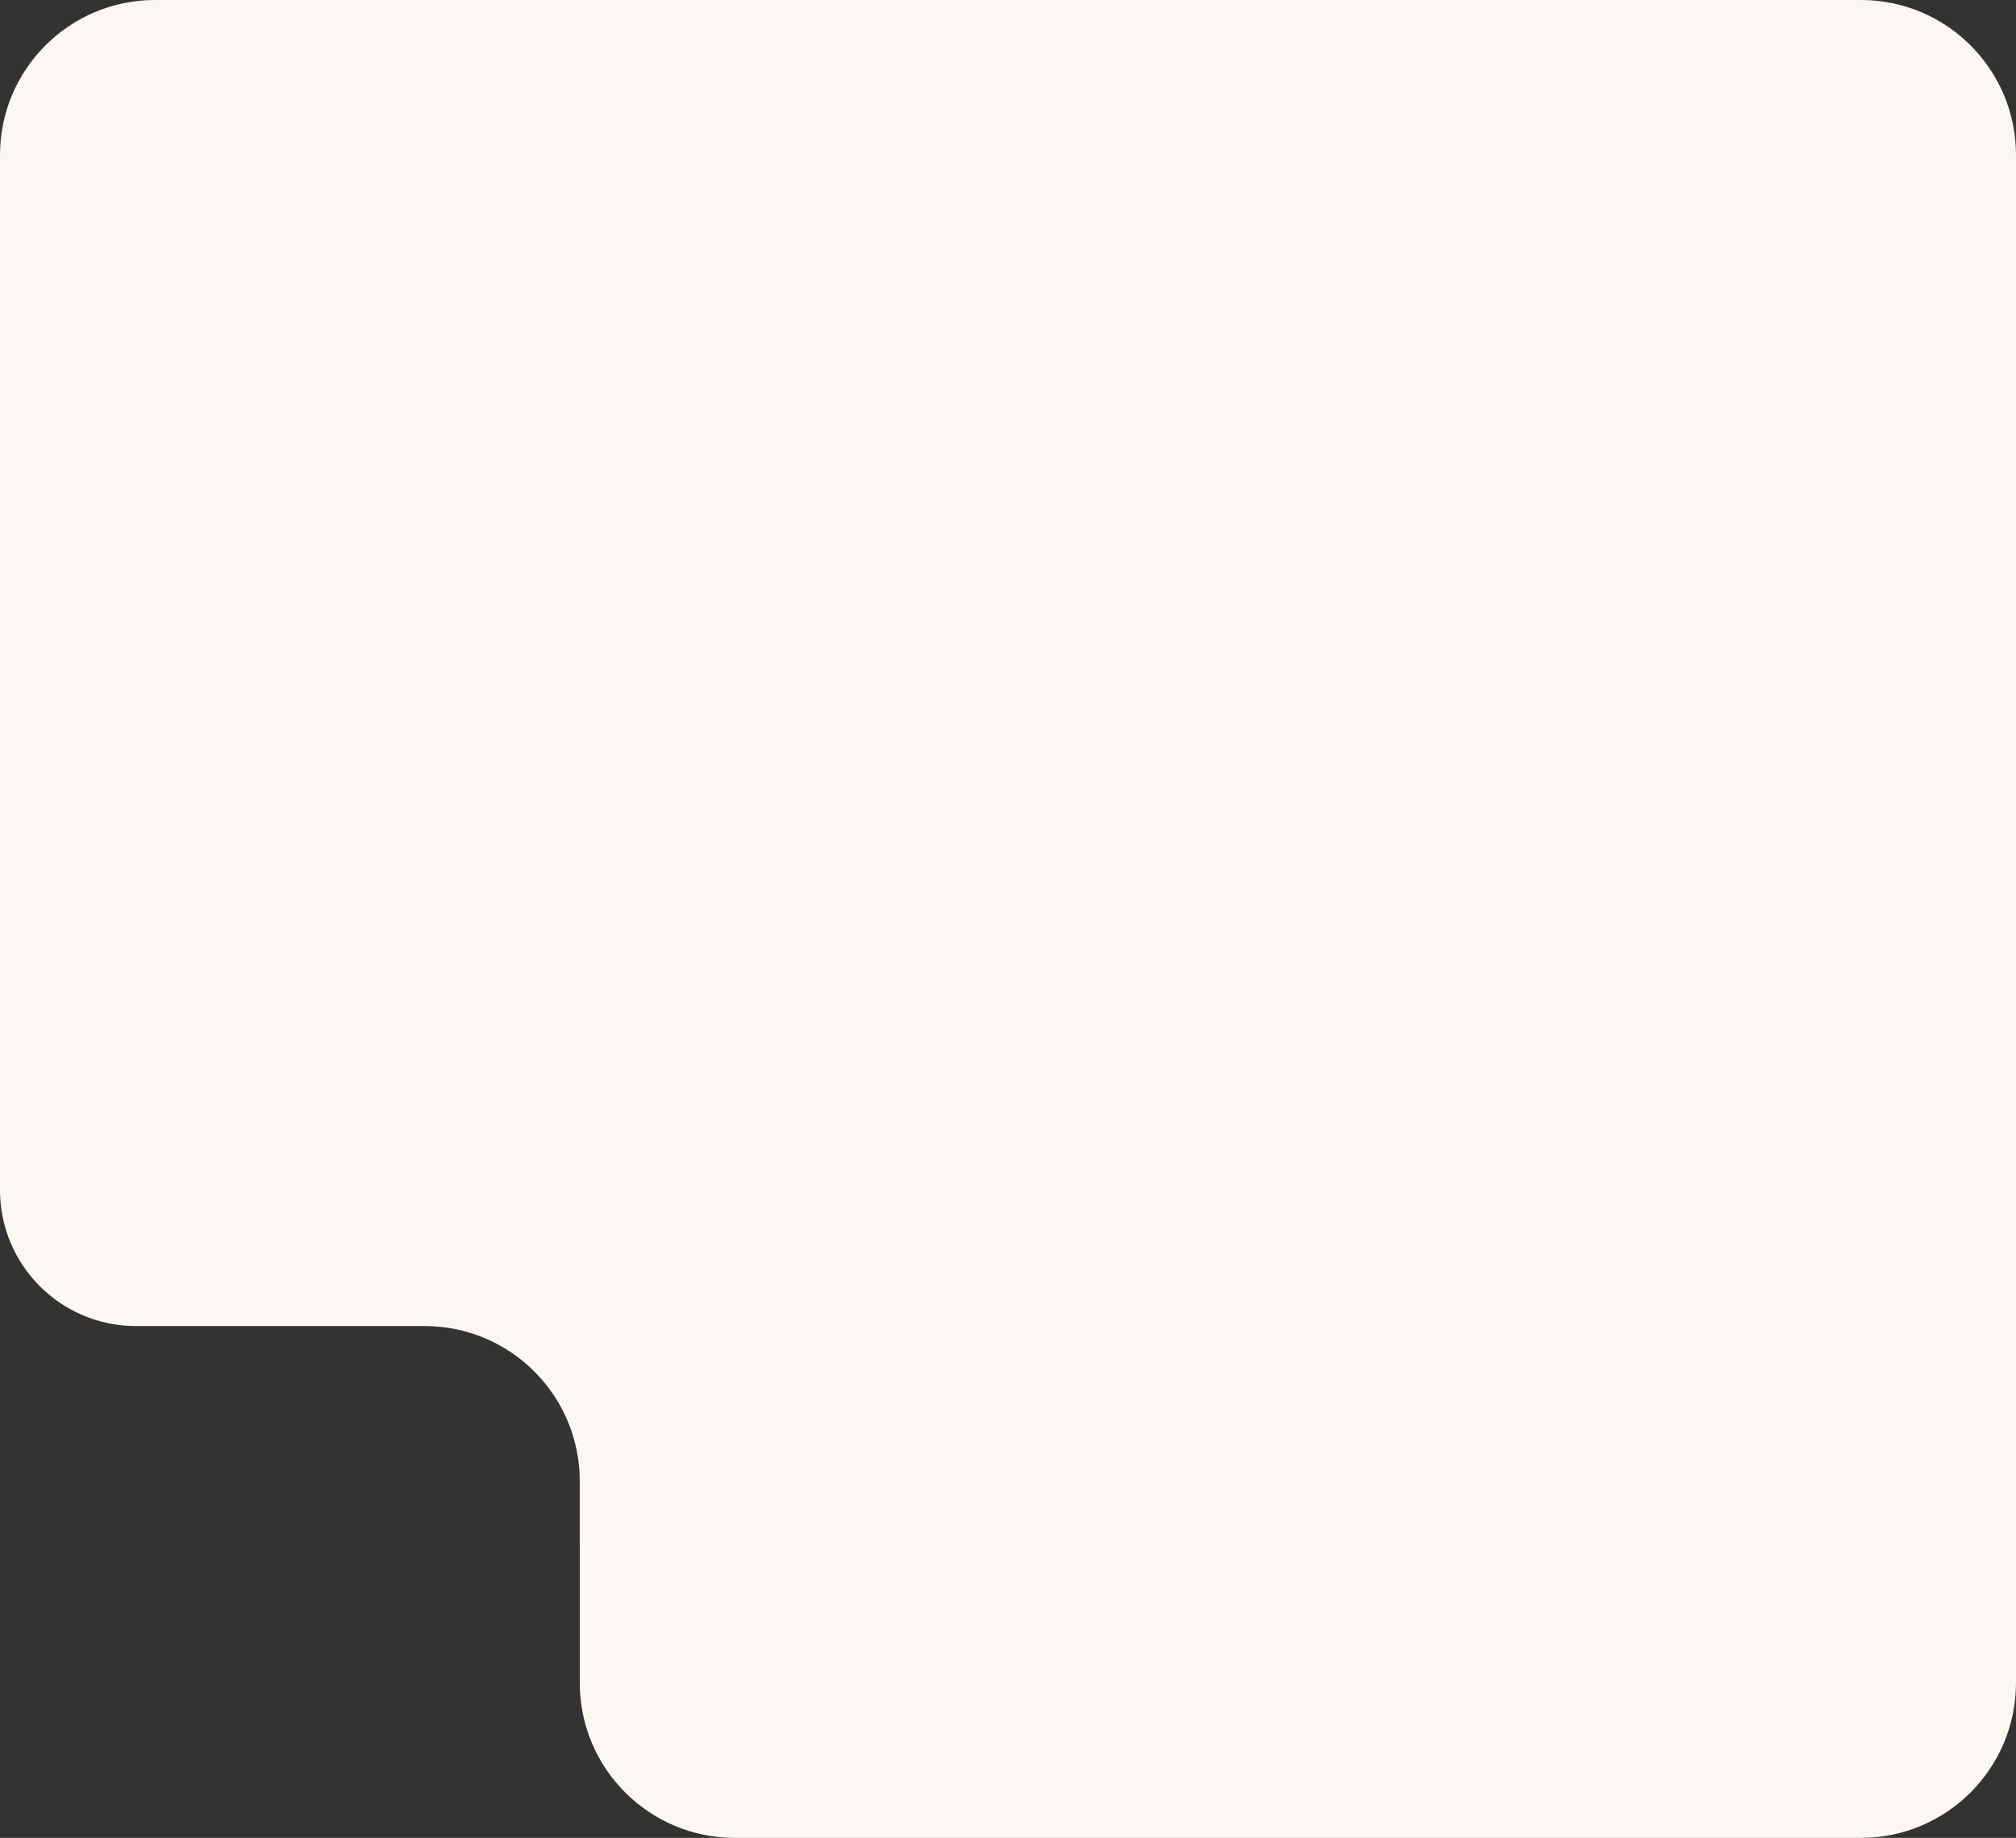 <?xml version="1.0" encoding="UTF-8"?> <svg xmlns="http://www.w3.org/2000/svg" width="260" height="237" viewBox="0 0 260 237" fill="none"><rect x="0" y="0" width="260" height="237" fill="#333333" stroke="none"/><g clip-path="url(#clip0_355_3018)"><path fill-rule="evenodd" clip-rule="evenodd" d="M240 0C251.046 0 260 8.954 260 20V217C260 228.046 251.046 237 240 237H54.77L54.833 237H94.77C83.724 237 74.77 228.046 74.77 217V199H74.769V191C74.769 179.954 65.815 171 54.77 171H17.471L17.539 171C7.853 171 0.001 163.148 0.001 153.461V187.897C0 187.931 0 187.966 0 188V217C0 217.076 0.001 217.153 0.002 217.229C0.003 217.322 0.004 217.414 0.007 217.506C0.007 217.508 0.007 217.51 0.006 217.512C0.007 217.514 0.007 217.516 0.007 217.518C0.007 217.516 0.007 217.514 0.007 217.512C0.21 225.576 5.185 232.455 12.215 235.428C5.187 232.456 0.212 225.58 0.007 217.518C0.003 217.678 0.001 217.839 0.001 218C0.001 221.172 0.778 224.163 2.153 226.792C0.778 224.163 0 221.172 0 218C0 217.837 0.002 217.675 0.006 217.512C0.002 217.342 0 217.171 0 217V20C0 8.954 8.954 0 20 0H240ZM18.855 236.999C18.903 237 18.952 237 19 237C18.951 237 18.902 237 18.852 236.999L18.855 236.999Z" fill="#FBF8F3"></path></g><defs><clipPath id="clip0_355_3018"><rect width="260" height="237" fill="white"></rect></clipPath></defs></svg> 